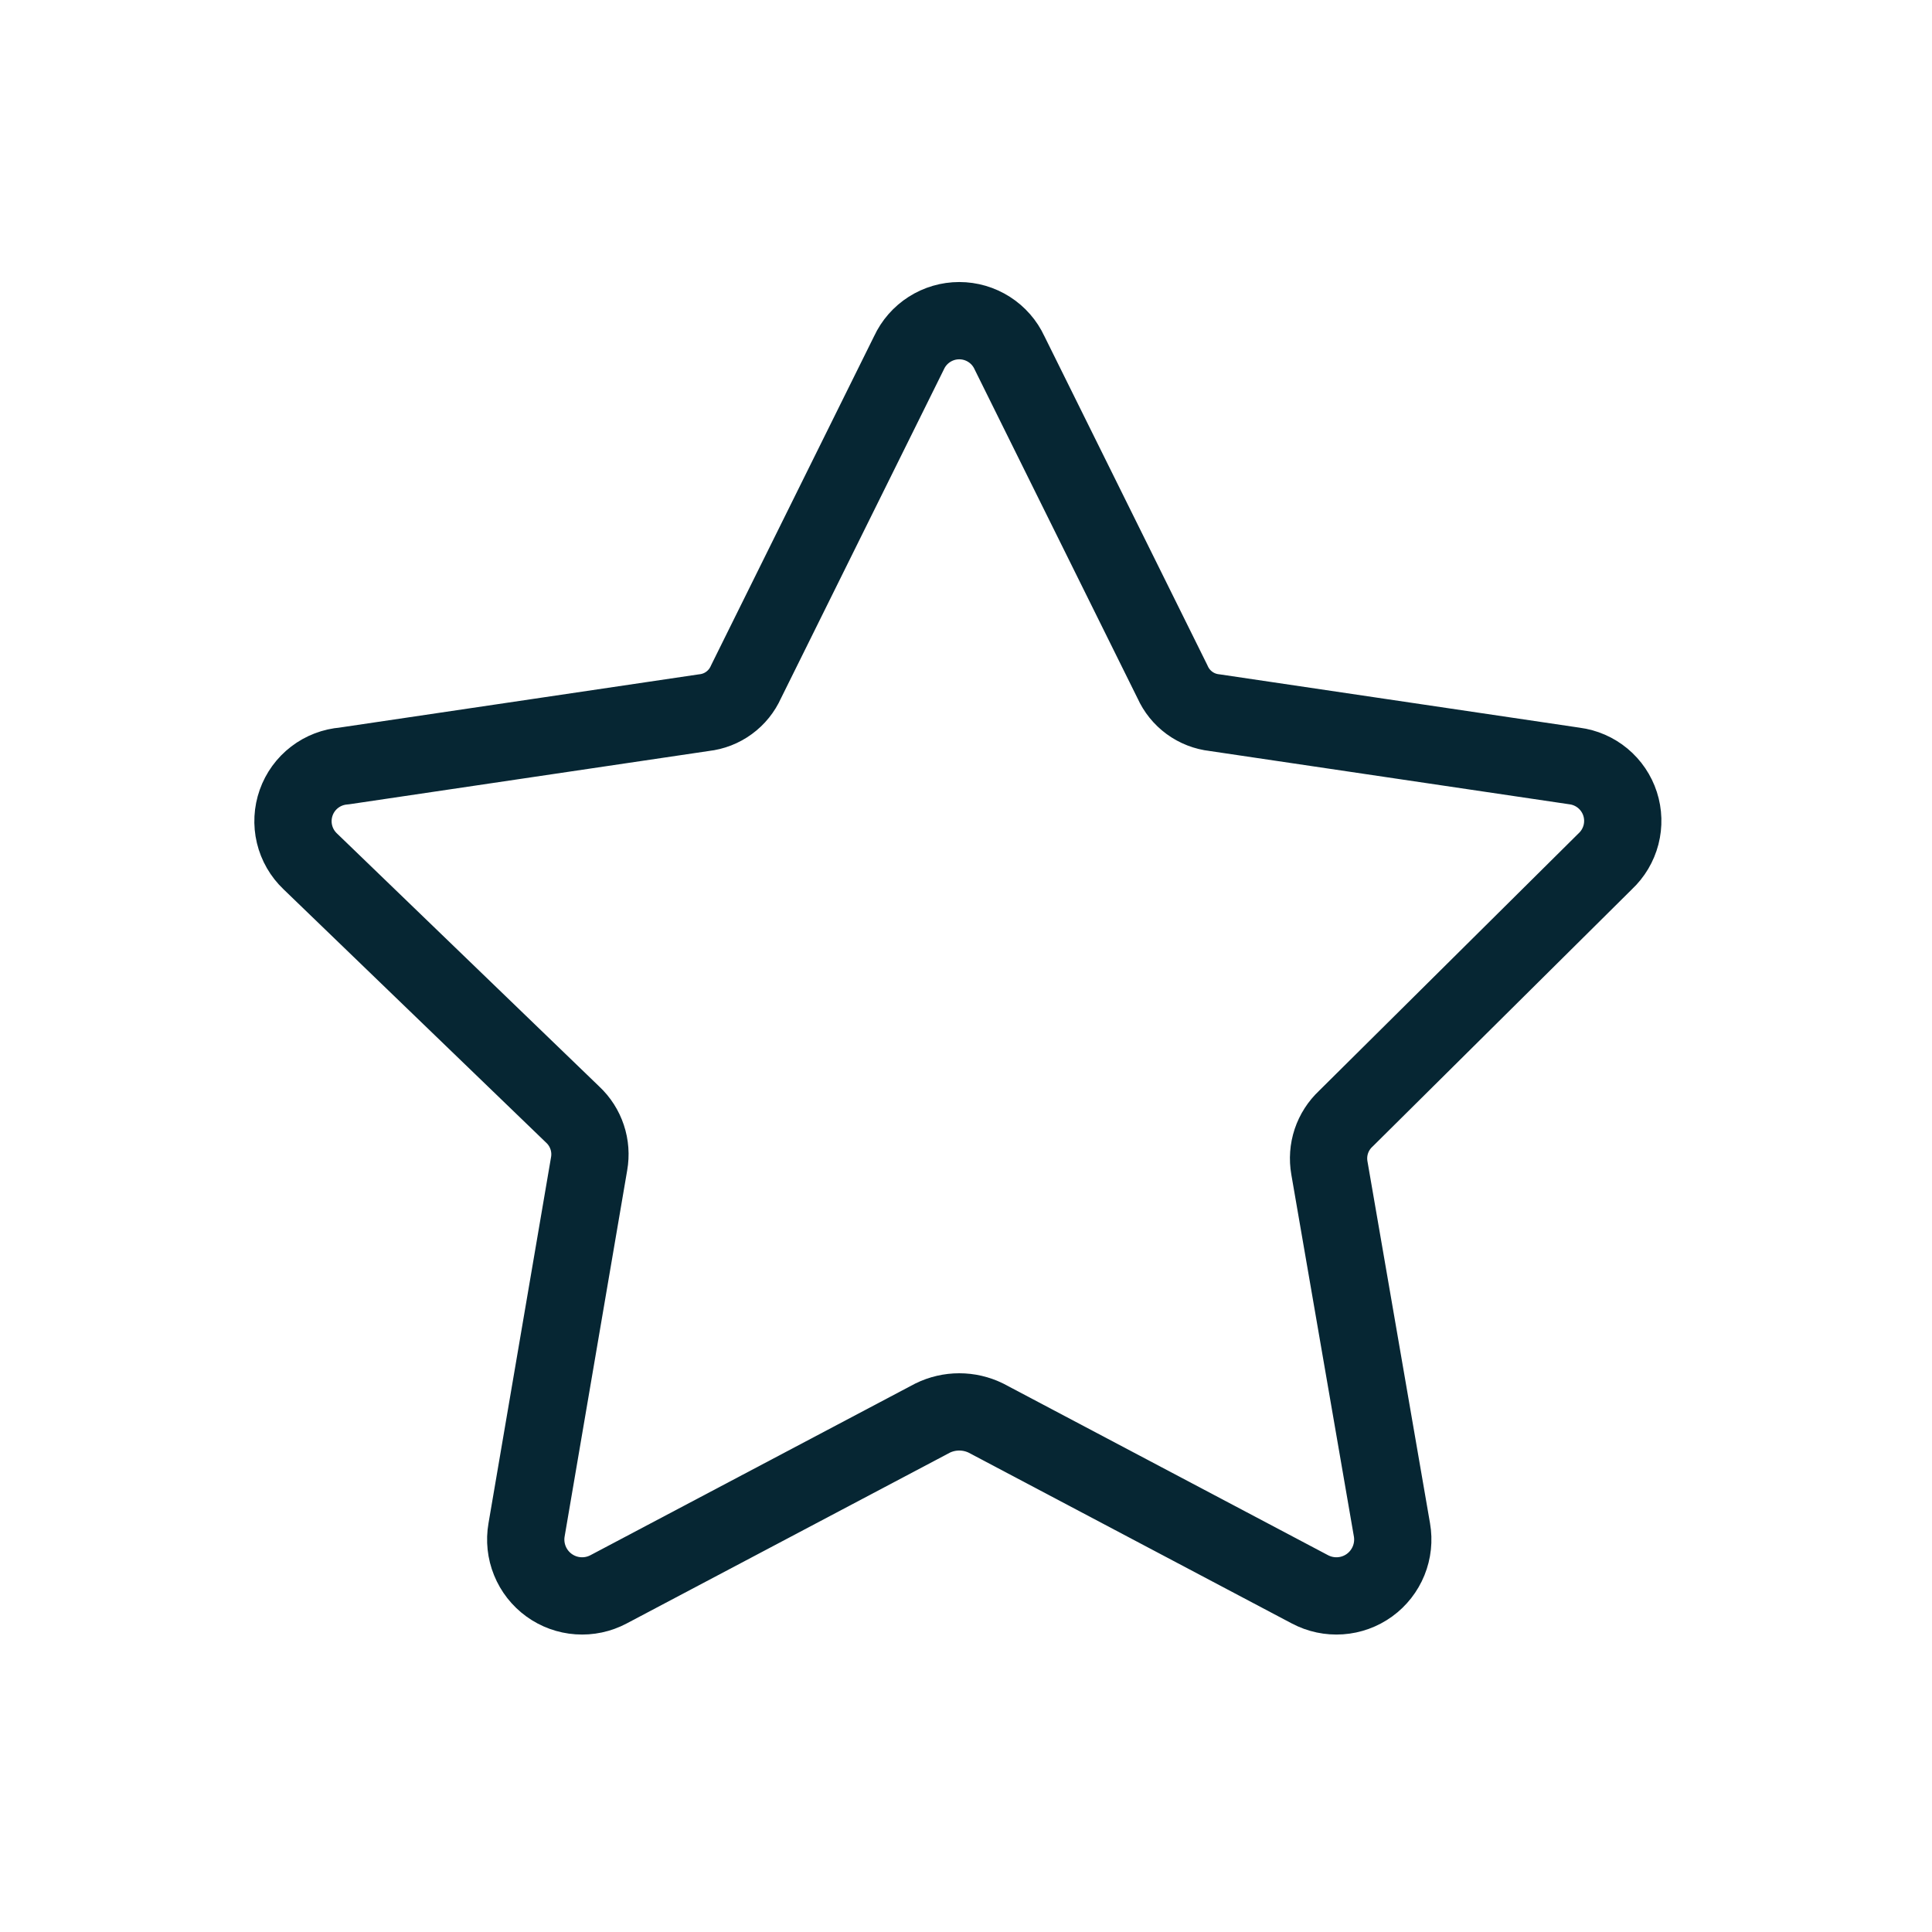 <svg width="100" height="100" viewBox="0 0 100 100" fill="none" xmlns="http://www.w3.org/2000/svg">
<path d="M52.251 18.259L60.69 35.295C60.882 35.727 61.184 36.102 61.565 36.381C61.947 36.661 62.395 36.835 62.866 36.887L81.494 39.647C82.033 39.716 82.541 39.938 82.96 40.285C83.378 40.633 83.689 41.092 83.856 41.609C84.023 42.127 84.039 42.681 83.903 43.208C83.766 43.734 83.483 44.211 83.086 44.583L69.659 57.903C69.316 58.224 69.059 58.624 68.91 59.069C68.762 59.514 68.728 59.989 68.809 60.451L72.047 79.185C72.141 79.723 72.081 80.277 71.876 80.783C71.67 81.29 71.327 81.728 70.885 82.049C70.442 82.37 69.919 82.56 69.374 82.597C68.829 82.635 68.284 82.519 67.801 82.263L51.031 73.4C50.601 73.189 50.129 73.08 49.651 73.08C49.172 73.08 48.7 73.189 48.271 73.4L31.5 82.263C31.018 82.519 30.473 82.635 29.928 82.597C29.383 82.56 28.86 82.37 28.417 82.049C27.975 81.728 27.631 81.29 27.426 80.783C27.22 80.277 27.161 79.723 27.255 79.185L30.492 60.239C30.574 59.777 30.54 59.302 30.391 58.857C30.243 58.412 29.986 58.011 29.643 57.691L16.057 44.583C15.655 44.201 15.372 43.711 15.243 43.172C15.114 42.633 15.144 42.068 15.329 41.546C15.514 41.023 15.847 40.566 16.287 40.229C16.727 39.892 17.256 39.69 17.808 39.647L36.436 36.887C36.906 36.835 37.355 36.661 37.736 36.381C38.118 36.102 38.42 35.727 38.612 35.295L47.05 18.259C47.28 17.763 47.647 17.343 48.108 17.049C48.569 16.754 49.104 16.598 49.651 16.598C50.198 16.598 50.733 16.754 51.194 17.049C51.655 17.343 52.022 17.763 52.251 18.259V18.259Z" stroke="#062633" stroke-width="4" stroke-linecap="round" stroke-linejoin="round"/>
</svg>
